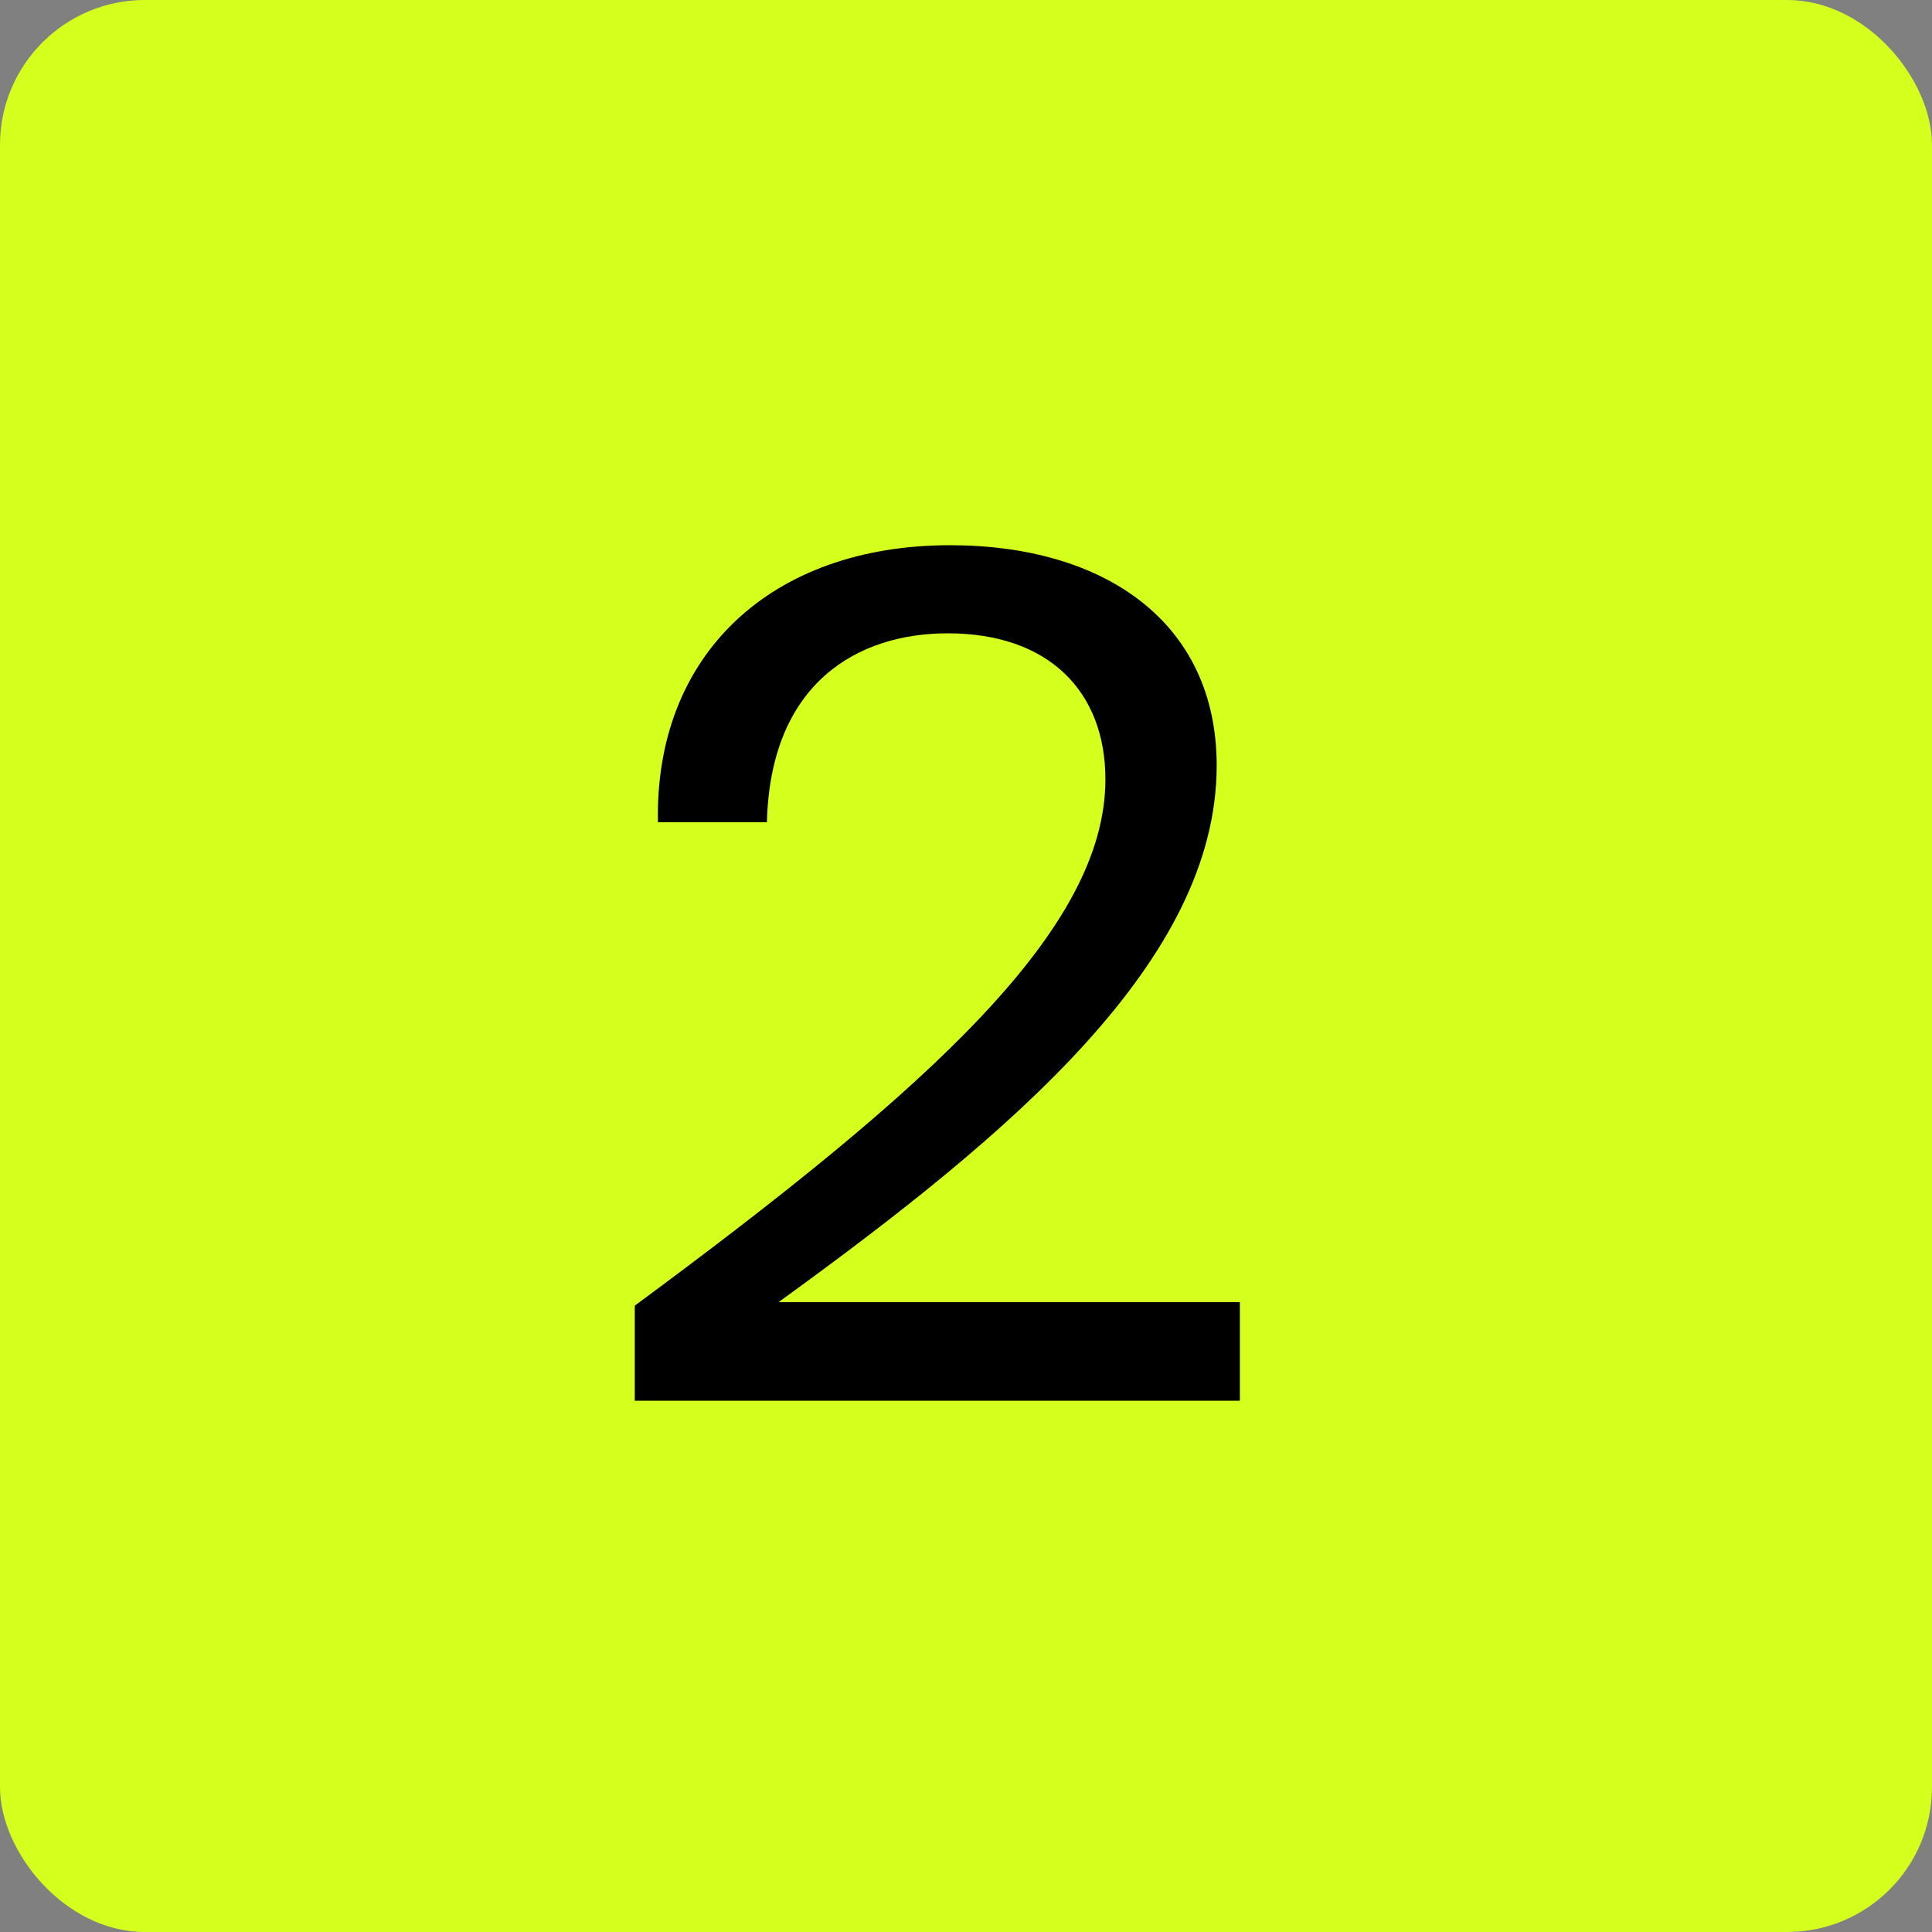 <?xml version="1.0" encoding="UTF-8"?> <svg xmlns="http://www.w3.org/2000/svg" width="320" height="320" viewBox="0 0 320 320" fill="none"><rect x="0" y="0" width="320" height="320" fill="#808080" stroke="none"/> <rect width="320" height="320" rx="24" fill="#D5FF1D"></rect> <path d="M157.361 90.305C127.601 90.305 108.401 108.545 108.977 136.193H127.025C127.601 113.153 142.001 104.897 156.977 104.897C173.681 104.897 183.089 114.497 183.089 129.089C183.089 153.857 154.289 179.969 105.137 216.257V232.001H205.361V215.681H128.945C167.921 187.457 201.521 159.041 201.521 126.785C201.521 103.169 183.089 90.305 157.361 90.305Z" fill="black"></path> </svg> 